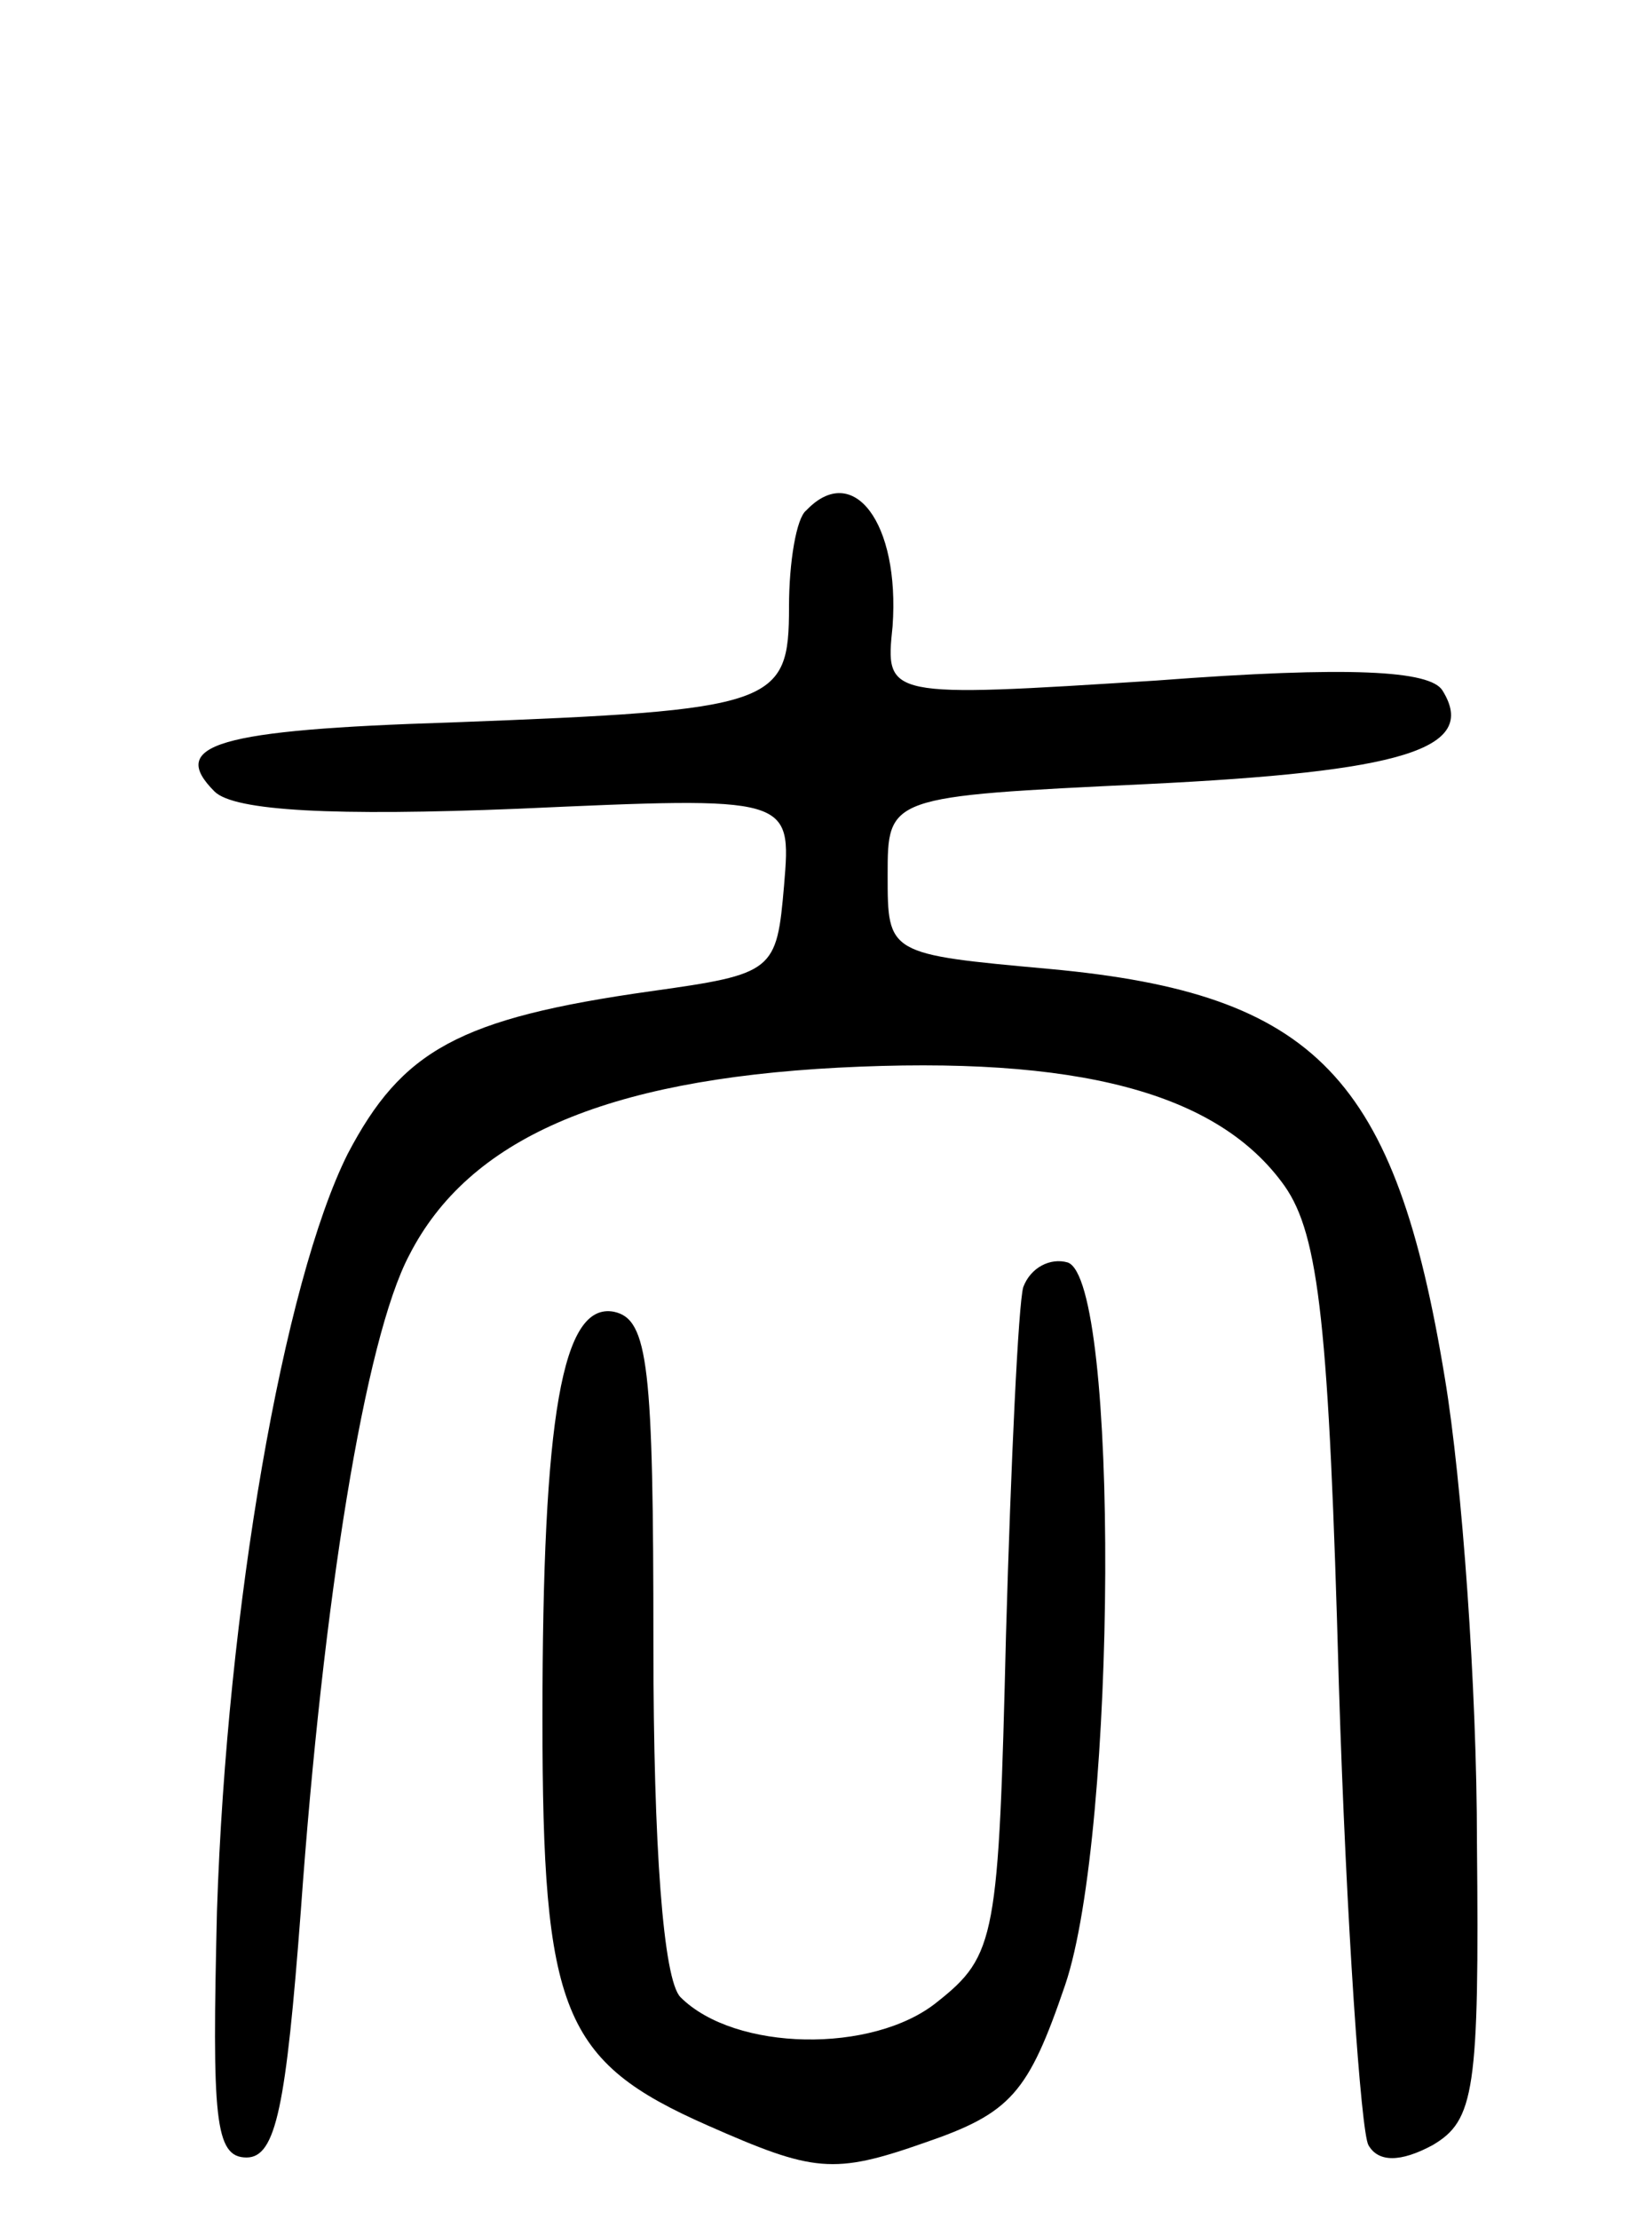 <svg version="1.0" xmlns="http://www.w3.org/2000/svg" width="67" height="90" viewBox="0 0 67 90" ><g transform="translate(0,90) scale(0.1,-0.1)" ><path d="M327 693 c-4 -3 -7 -21 -7 -39 0 -40 -5 -42 -137 -47 -95 -3 -115 -9 -96 -28 8 -8 49 -10 123 -7 111 5 111 5 108 -31 -3 -35 -4 -36 -54 -43 -78 -11 -101 -24 -123 -66 -26 -52 -49 -184 -53 -307 -2 -84 -1 -100 12 -100 12 0 16 21 22 100 9 126 26 232 44 266 24 47 79 71 174 76 97 5 154 -10 181 -48 14 -20 18 -57 22 -202 3 -97 9 -182 12 -187 4 -7 13 -7 26 0 17 10 19 22 18 123 0 62 -6 146 -13 188 -20 122 -52 156 -160 166 -66 6 -66 6 -66 38 0 32 0 32 105 37 103 5 135 14 120 38 -5 8 -37 10 -116 4 -110 -7 -110 -7 -107 22 3 42 -16 67 -35 47z"/><path d="M415 378 c-2 -7 -5 -71 -7 -141 -3 -123 -4 -130 -28 -149 -26 -21 -82 -20 -104 2 -7 7 -11 61 -11 143 0 113 -2 132 -16 135 -21 4 -29 -42 -29 -165 0 -119 8 -139 67 -165 43 -19 51 -20 88 -7 35 12 42 20 57 64 21 62 22 286 1 293 -7 2 -15 -2 -18 -10z"/></g></svg> 
